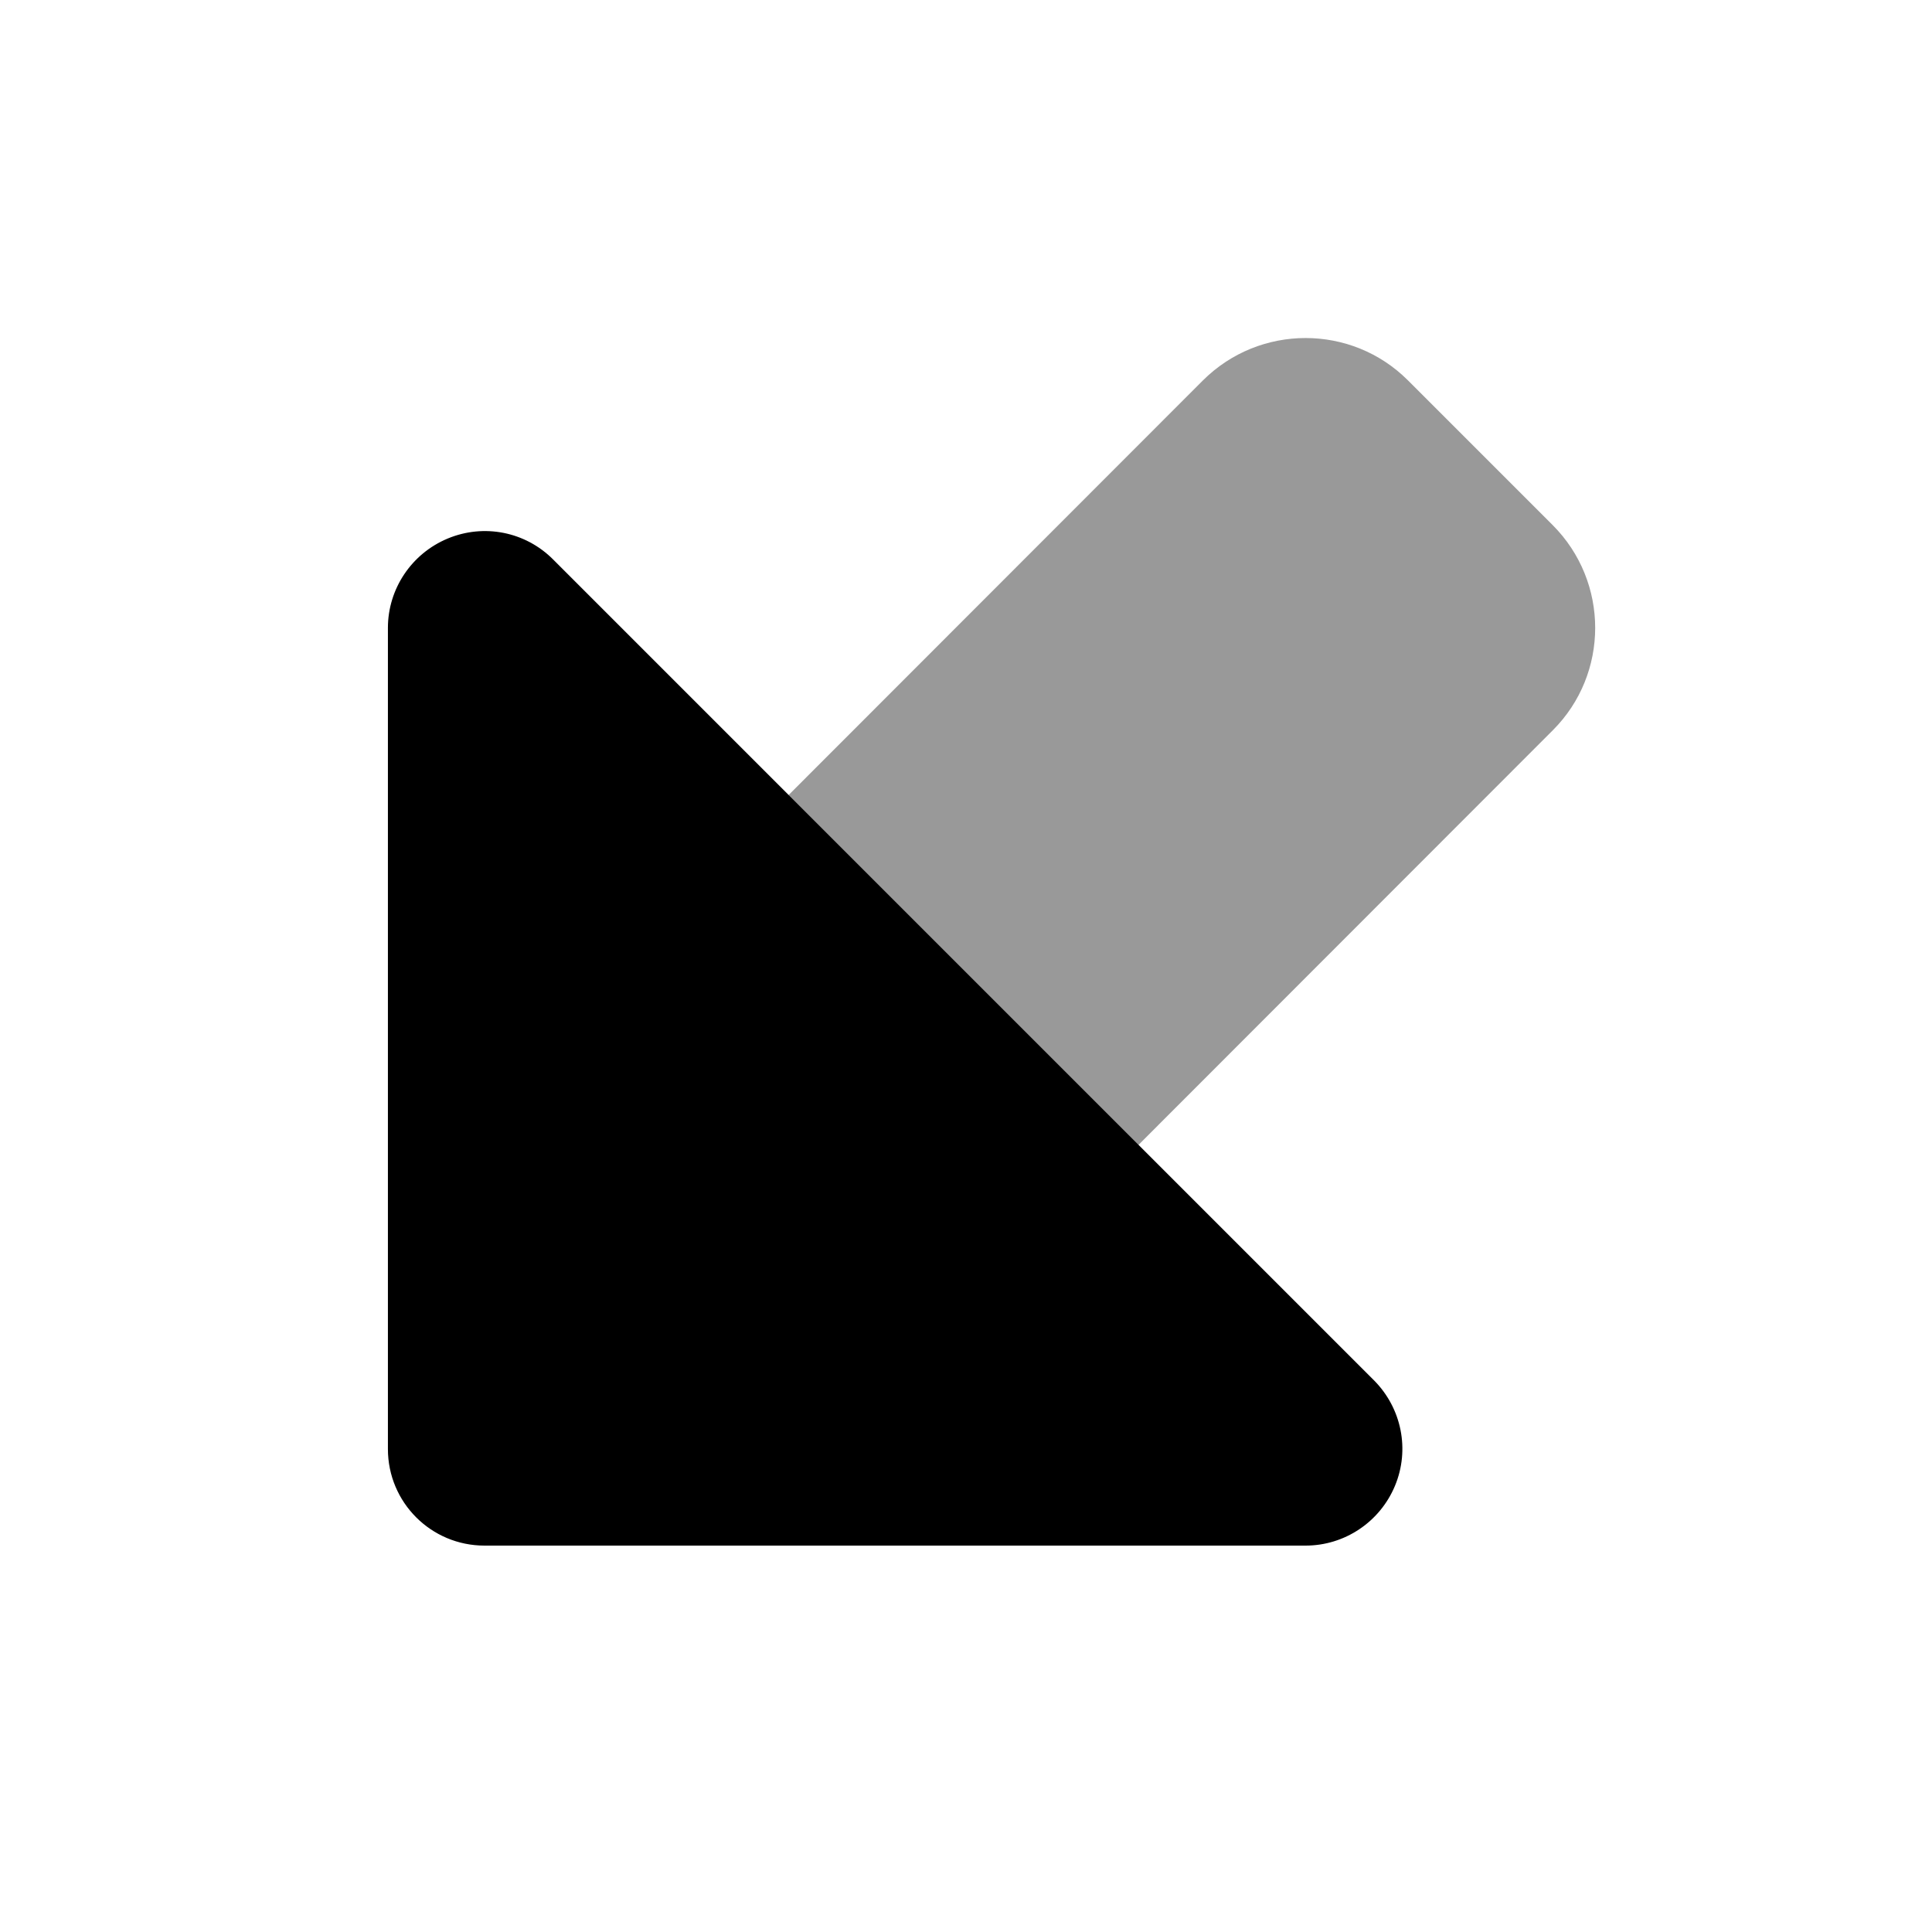 <svg xmlns="http://www.w3.org/2000/svg" viewBox="0 0 640 640"><!--! Font Awesome Pro 7.1.0 by @fontawesome - https://fontawesome.com License - https://fontawesome.com/license (Commercial License) Copyright 2025 Fonticons, Inc. --><path opacity=".4" fill="currentColor" d="M261.2 263.4L377.1 379.3L514.4 241.9C533.1 223.2 533.1 192.8 514.4 174L466.4 126C447.7 107.3 417.3 107.3 398.5 126L261.2 263.4z"/><path fill="currentColor" d="M128.5 208L128.5 480C128.5 497.7 142.8 512 160.5 512L432.5 512C445.4 512 457.1 504.2 462.1 492.2C467.1 480.2 464.3 466.5 455.2 457.3L183.2 185.3C174 176.1 160.3 173.4 148.3 178.4C136.3 183.4 128.5 195.1 128.5 208z"/></svg>